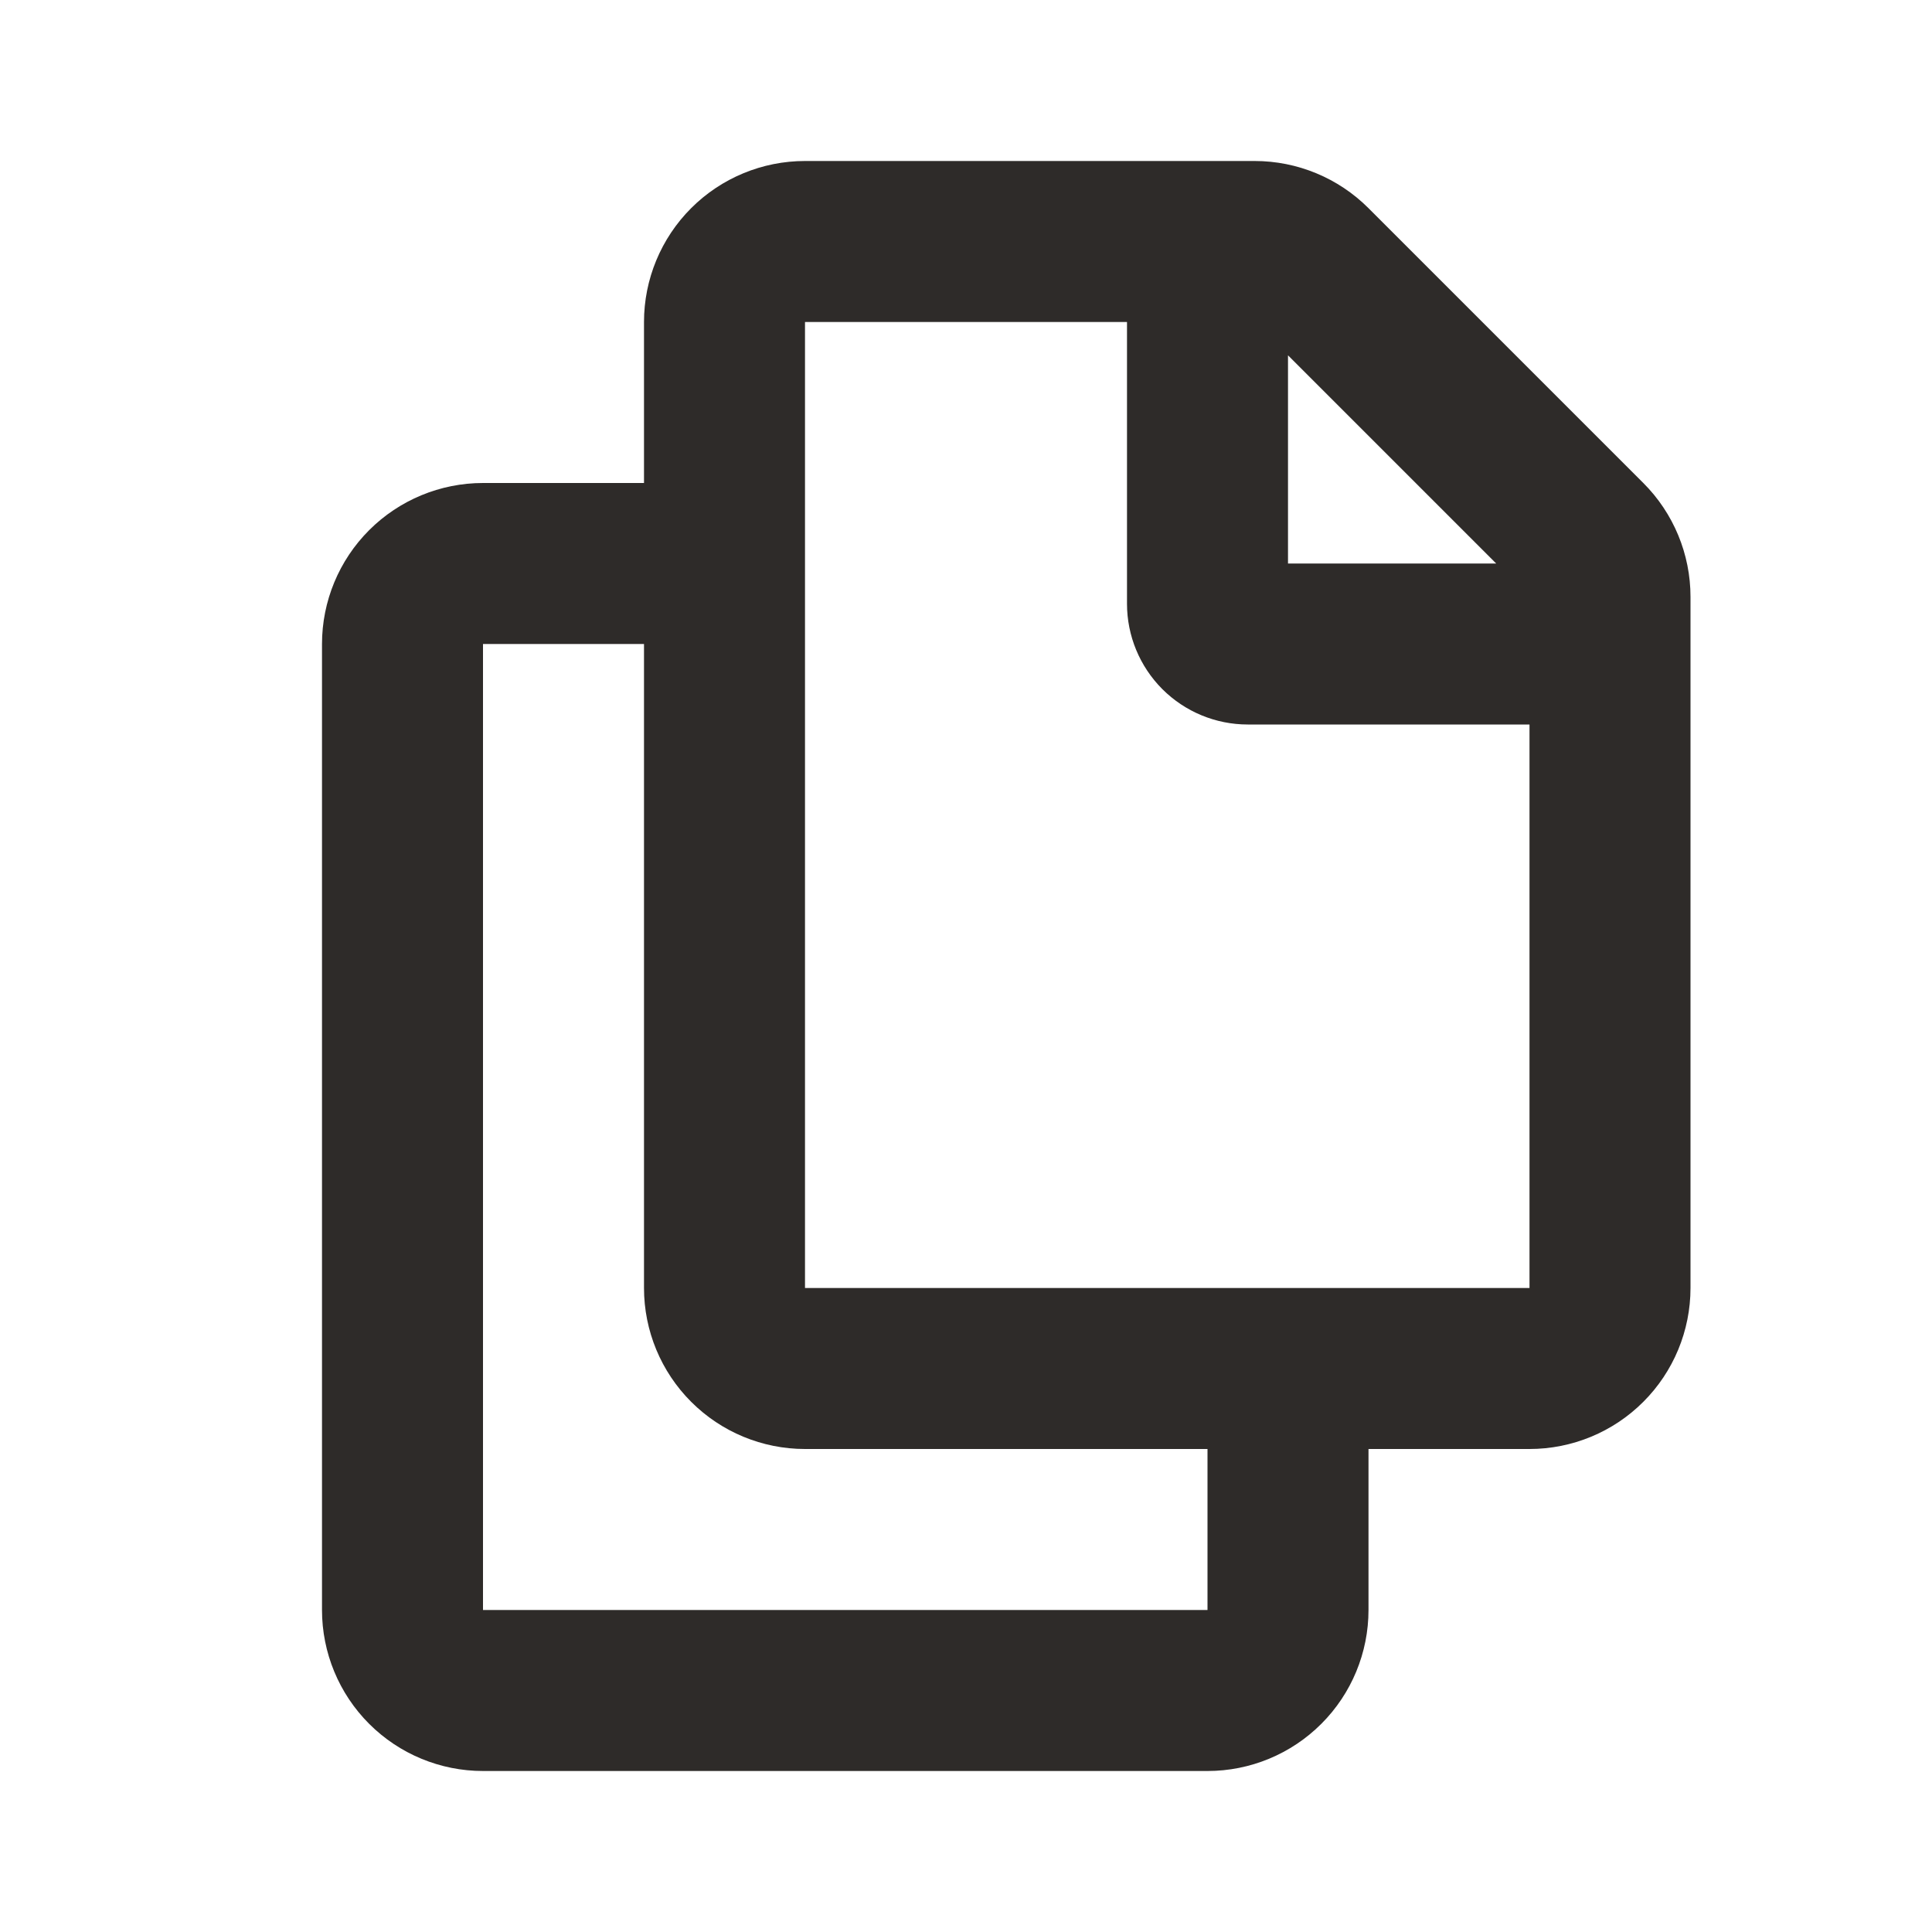 <svg width="60" height="60" viewBox="0 0 60 60" fill="none" xmlns="http://www.w3.org/2000/svg">
<g id="mingcute:documents-line" clip-path="url(#clip0_1067_733)">
<g id="Group">
<path id="Vector" fill-rule="evenodd" clip-rule="evenodd" d="M20 10C20 8.674 20.527 7.402 21.465 6.464C22.402 5.527 23.674 5 25 5H38.965C40.291 5 41.562 5.527 42.5 6.465L51.035 15C51.973 15.938 52.5 17.209 52.5 18.535V40C52.5 41.326 51.973 42.598 51.035 43.535C50.098 44.473 48.826 45 47.5 45H42.5V50C42.5 51.326 41.973 52.598 41.035 53.535C40.098 54.473 38.826 55 37.5 55H15C13.674 55 12.402 54.473 11.464 53.535C10.527 52.598 10 51.326 10 50V20C10 18.674 10.527 17.402 11.464 16.465C12.402 15.527 13.674 15 15 15H20V10ZM47.5 40H25V10H35V18.75C35 19.745 35.395 20.698 36.098 21.402C36.802 22.105 37.755 22.5 38.75 22.5H47.5V40ZM46.465 17.5H40V11.035L46.465 17.5ZM20 40V20H15V50H37.5V45H25C23.674 45 22.402 44.473 21.465 43.535C20.527 42.598 20 41.326 20 40Z" fill="#2E2B29"/>
</g>
</g>
<defs>
<clipPath id="clip0_1067_733">
<rect width="60" height="60" fill="white"/>
</clipPath>
</defs>
</svg>
